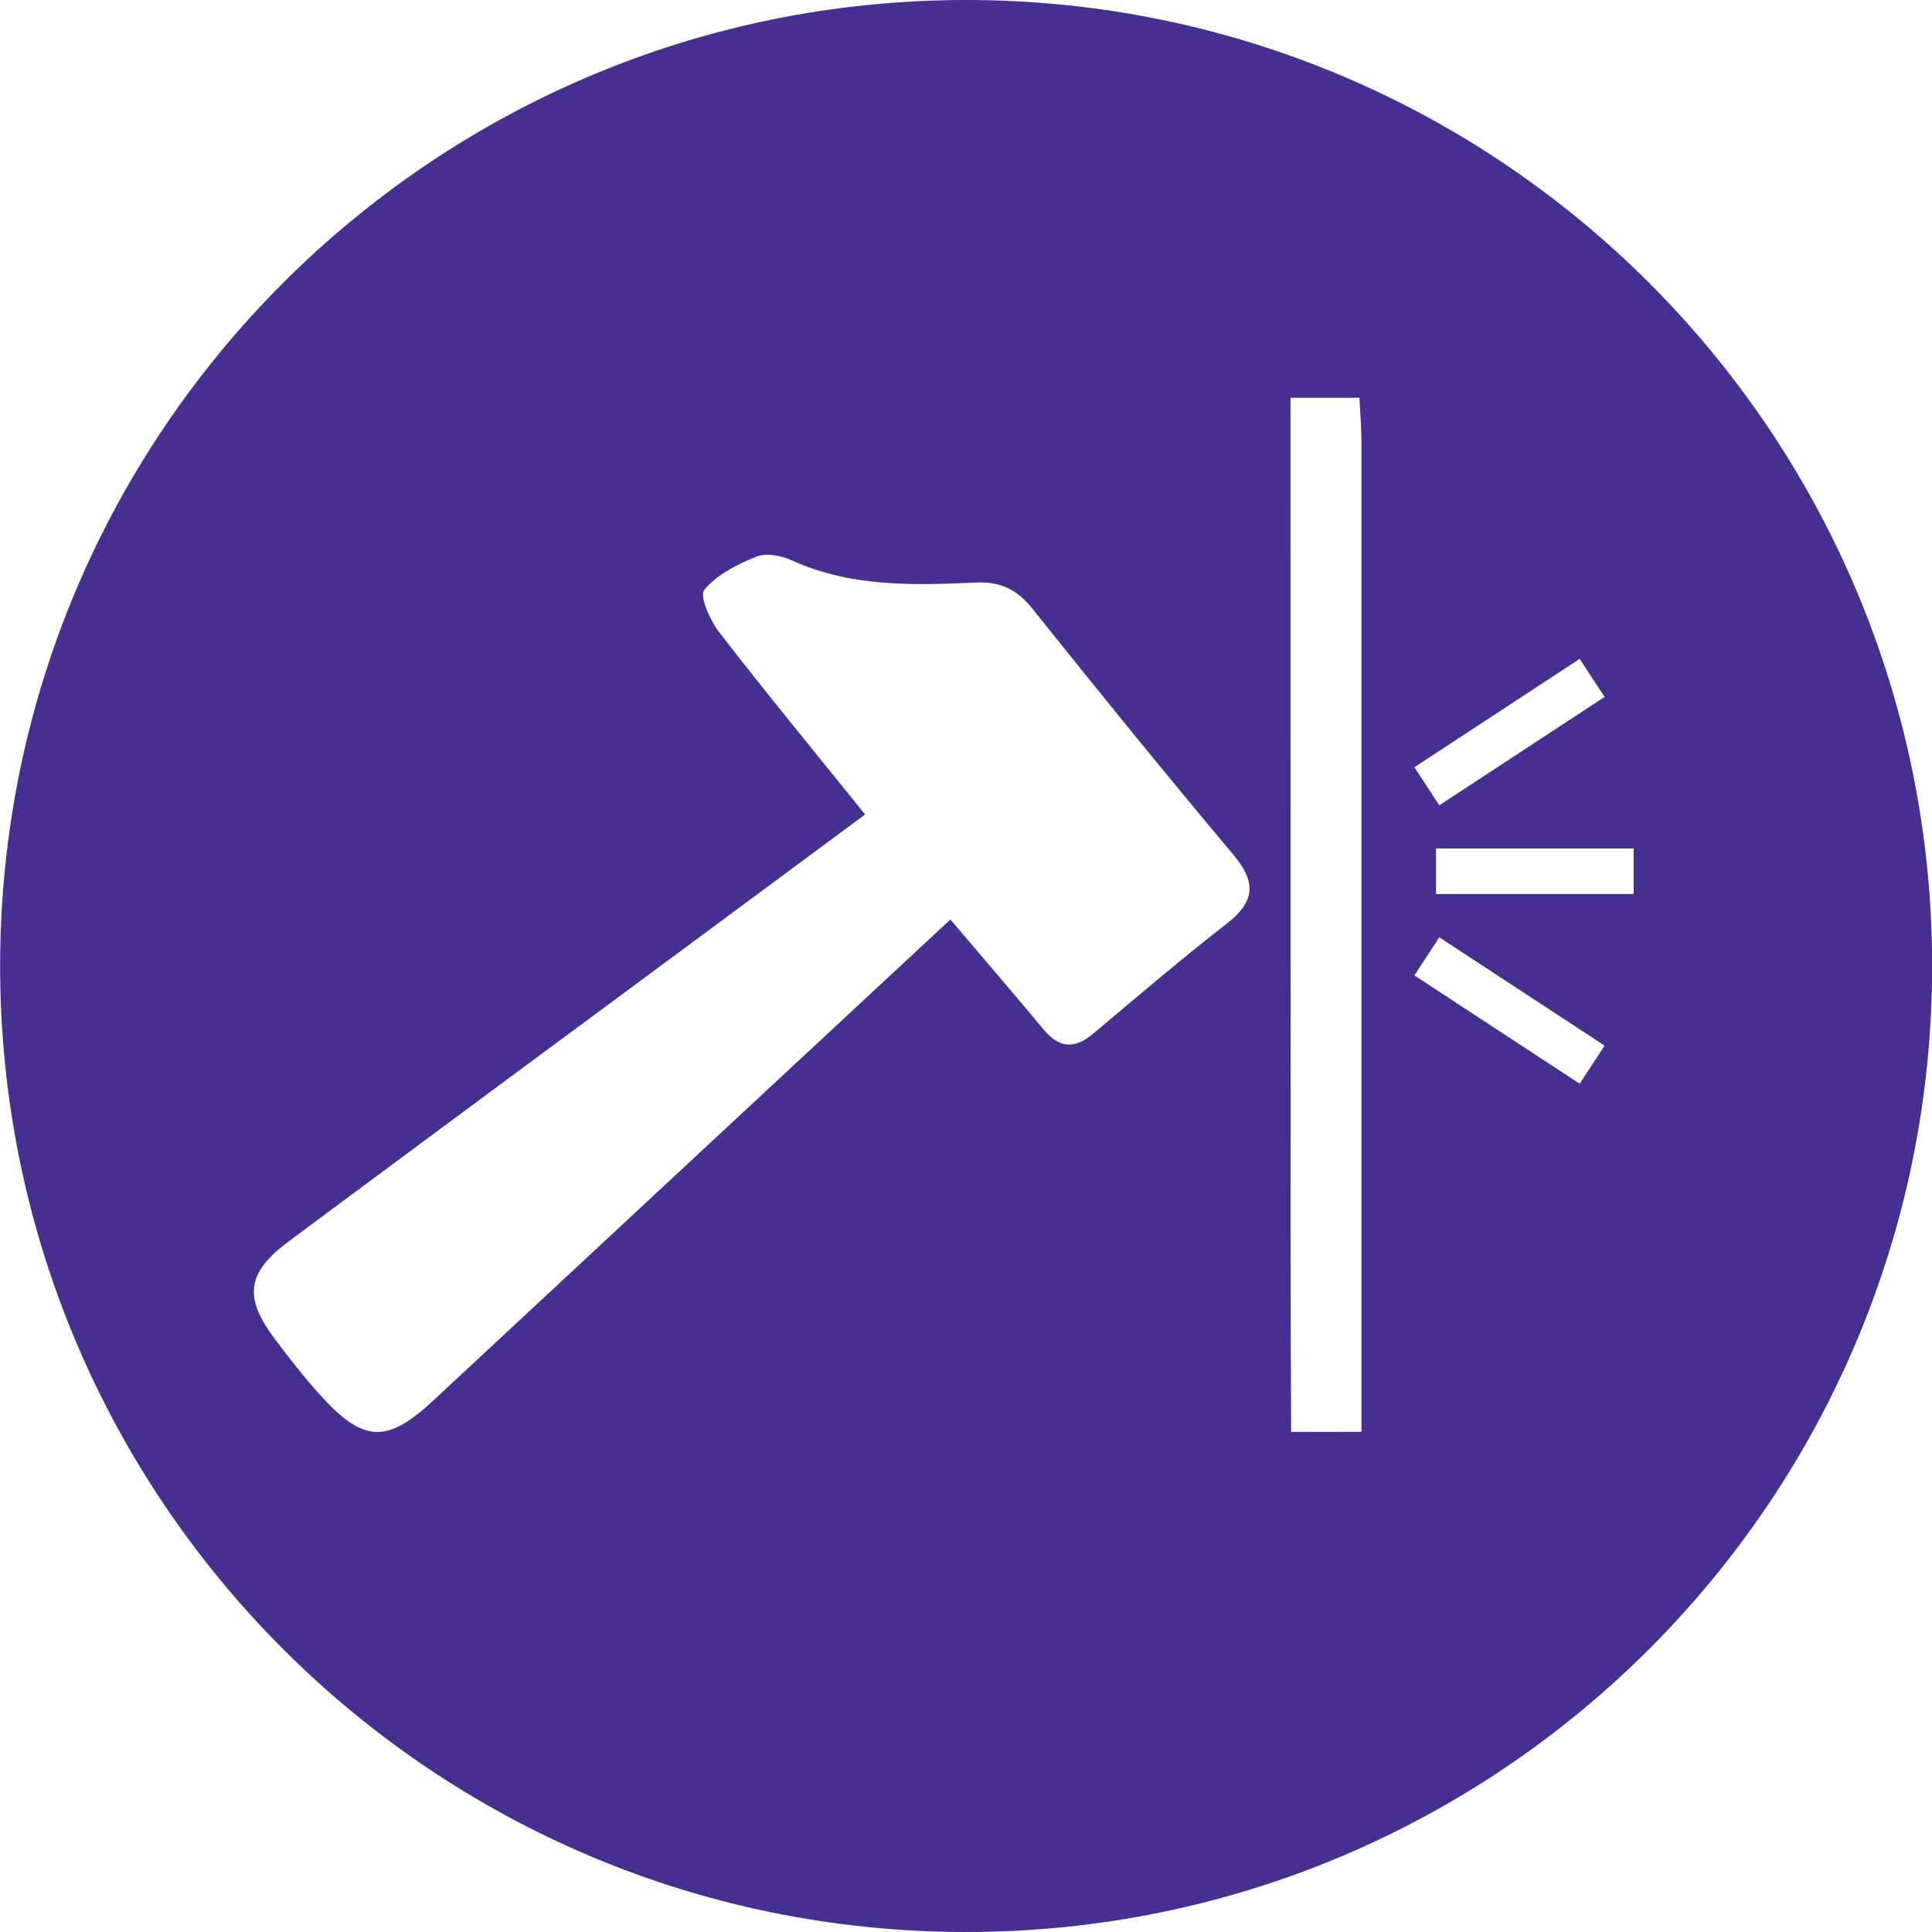 <svg xmlns:dc="http://purl.org/dc/elements/1.1/" xmlns:cc="http://creativecommons.org/ns#" xmlns:rdf="http://www.w3.org/1999/02/22-rdf-syntax-ns#" xmlns:svg="http://www.w3.org/2000/svg" xmlns="http://www.w3.org/2000/svg" xmlns:sodipodi="http://sodipodi.sourceforge.net/DTD/sodipodi-0.dtd" xmlns:inkscape="http://www.inkscape.org/namespaces/inkscape" width="28.214mm" height="28.214mm" viewBox="0 0 28.214 28.214" id="svg250" inkscape:version="1.0.1 (3bc2e813f5, 2020-09-07)" sodipodi:docname="icon-2.svg"><defs id="defs244"></defs><g inkscape:label="Layer 1" inkscape:groupmode="layer" id="layer1" transform="translate(-159.006,-93.994)"><path d="m 177.861,114.905 c -0.011,-1.907 -0.008,-3.814 -0.008,-5.722 -0.001,-2.869 -0.001,-5.74 -0.001,-8.611 v -0.769 h 1.006 c 0.011,0.227 0.03,0.435 0.03,0.642 0.001,4.819 0,9.64 0,14.459 z m -14.181,-0.54 c -0.235,-0.262 -0.453,-0.54 -0.664,-0.822 -0.454,-0.608 -0.406,-0.965 0.206,-1.42 1.977,-1.471 3.96,-2.935 5.941,-4.401 0.819,-0.606 1.637,-1.213 2.477,-1.834 -0.725,-0.899 -1.44,-1.768 -2.129,-2.658 -0.135,-0.174 -0.294,-0.532 -0.22,-0.622 0.184,-0.223 0.484,-0.374 0.763,-0.486 0.142,-0.057 0.362,-0.015 0.513,0.054 0.868,0.396 1.784,0.365 2.699,0.325 0.35,-0.015 0.591,0.101 0.812,0.376 0.967,1.21 1.944,2.413 2.94,3.599 0.335,0.4 0.32,0.682 -0.093,1.003 -0.666,0.519 -1.311,1.068 -1.957,1.612 -0.272,0.229 -0.496,0.208 -0.721,-0.062 -0.438,-0.527 -0.886,-1.046 -1.362,-1.607 -2.54,2.363 -5.043,4.688 -7.542,7.016 -0.684,0.638 -1.027,0.632 -1.662,-0.073 m 18.758,-10.193 -2.414,1.582 -0.364,-0.556 2.414,-1.582 z m 0.424,2.878 h -2.886 v -0.665 h 2.886 z m -0.424,2.214 -0.364,0.556 -2.414,-1.582 0.364,-0.556 z m 4.783,-1.163 c 0,-7.791 -6.316,-14.107 -14.107,-14.107 -7.791,0 -14.107,6.315 -14.107,14.107 0,7.79 6.315,14.107 14.107,14.107 7.791,0 14.107,-6.317 14.107,-14.107" style="fill:#472f92;fill-opacity:1;fill-rule:nonzero;stroke:none;stroke-width:0.353" id="path78"></path></g></svg>